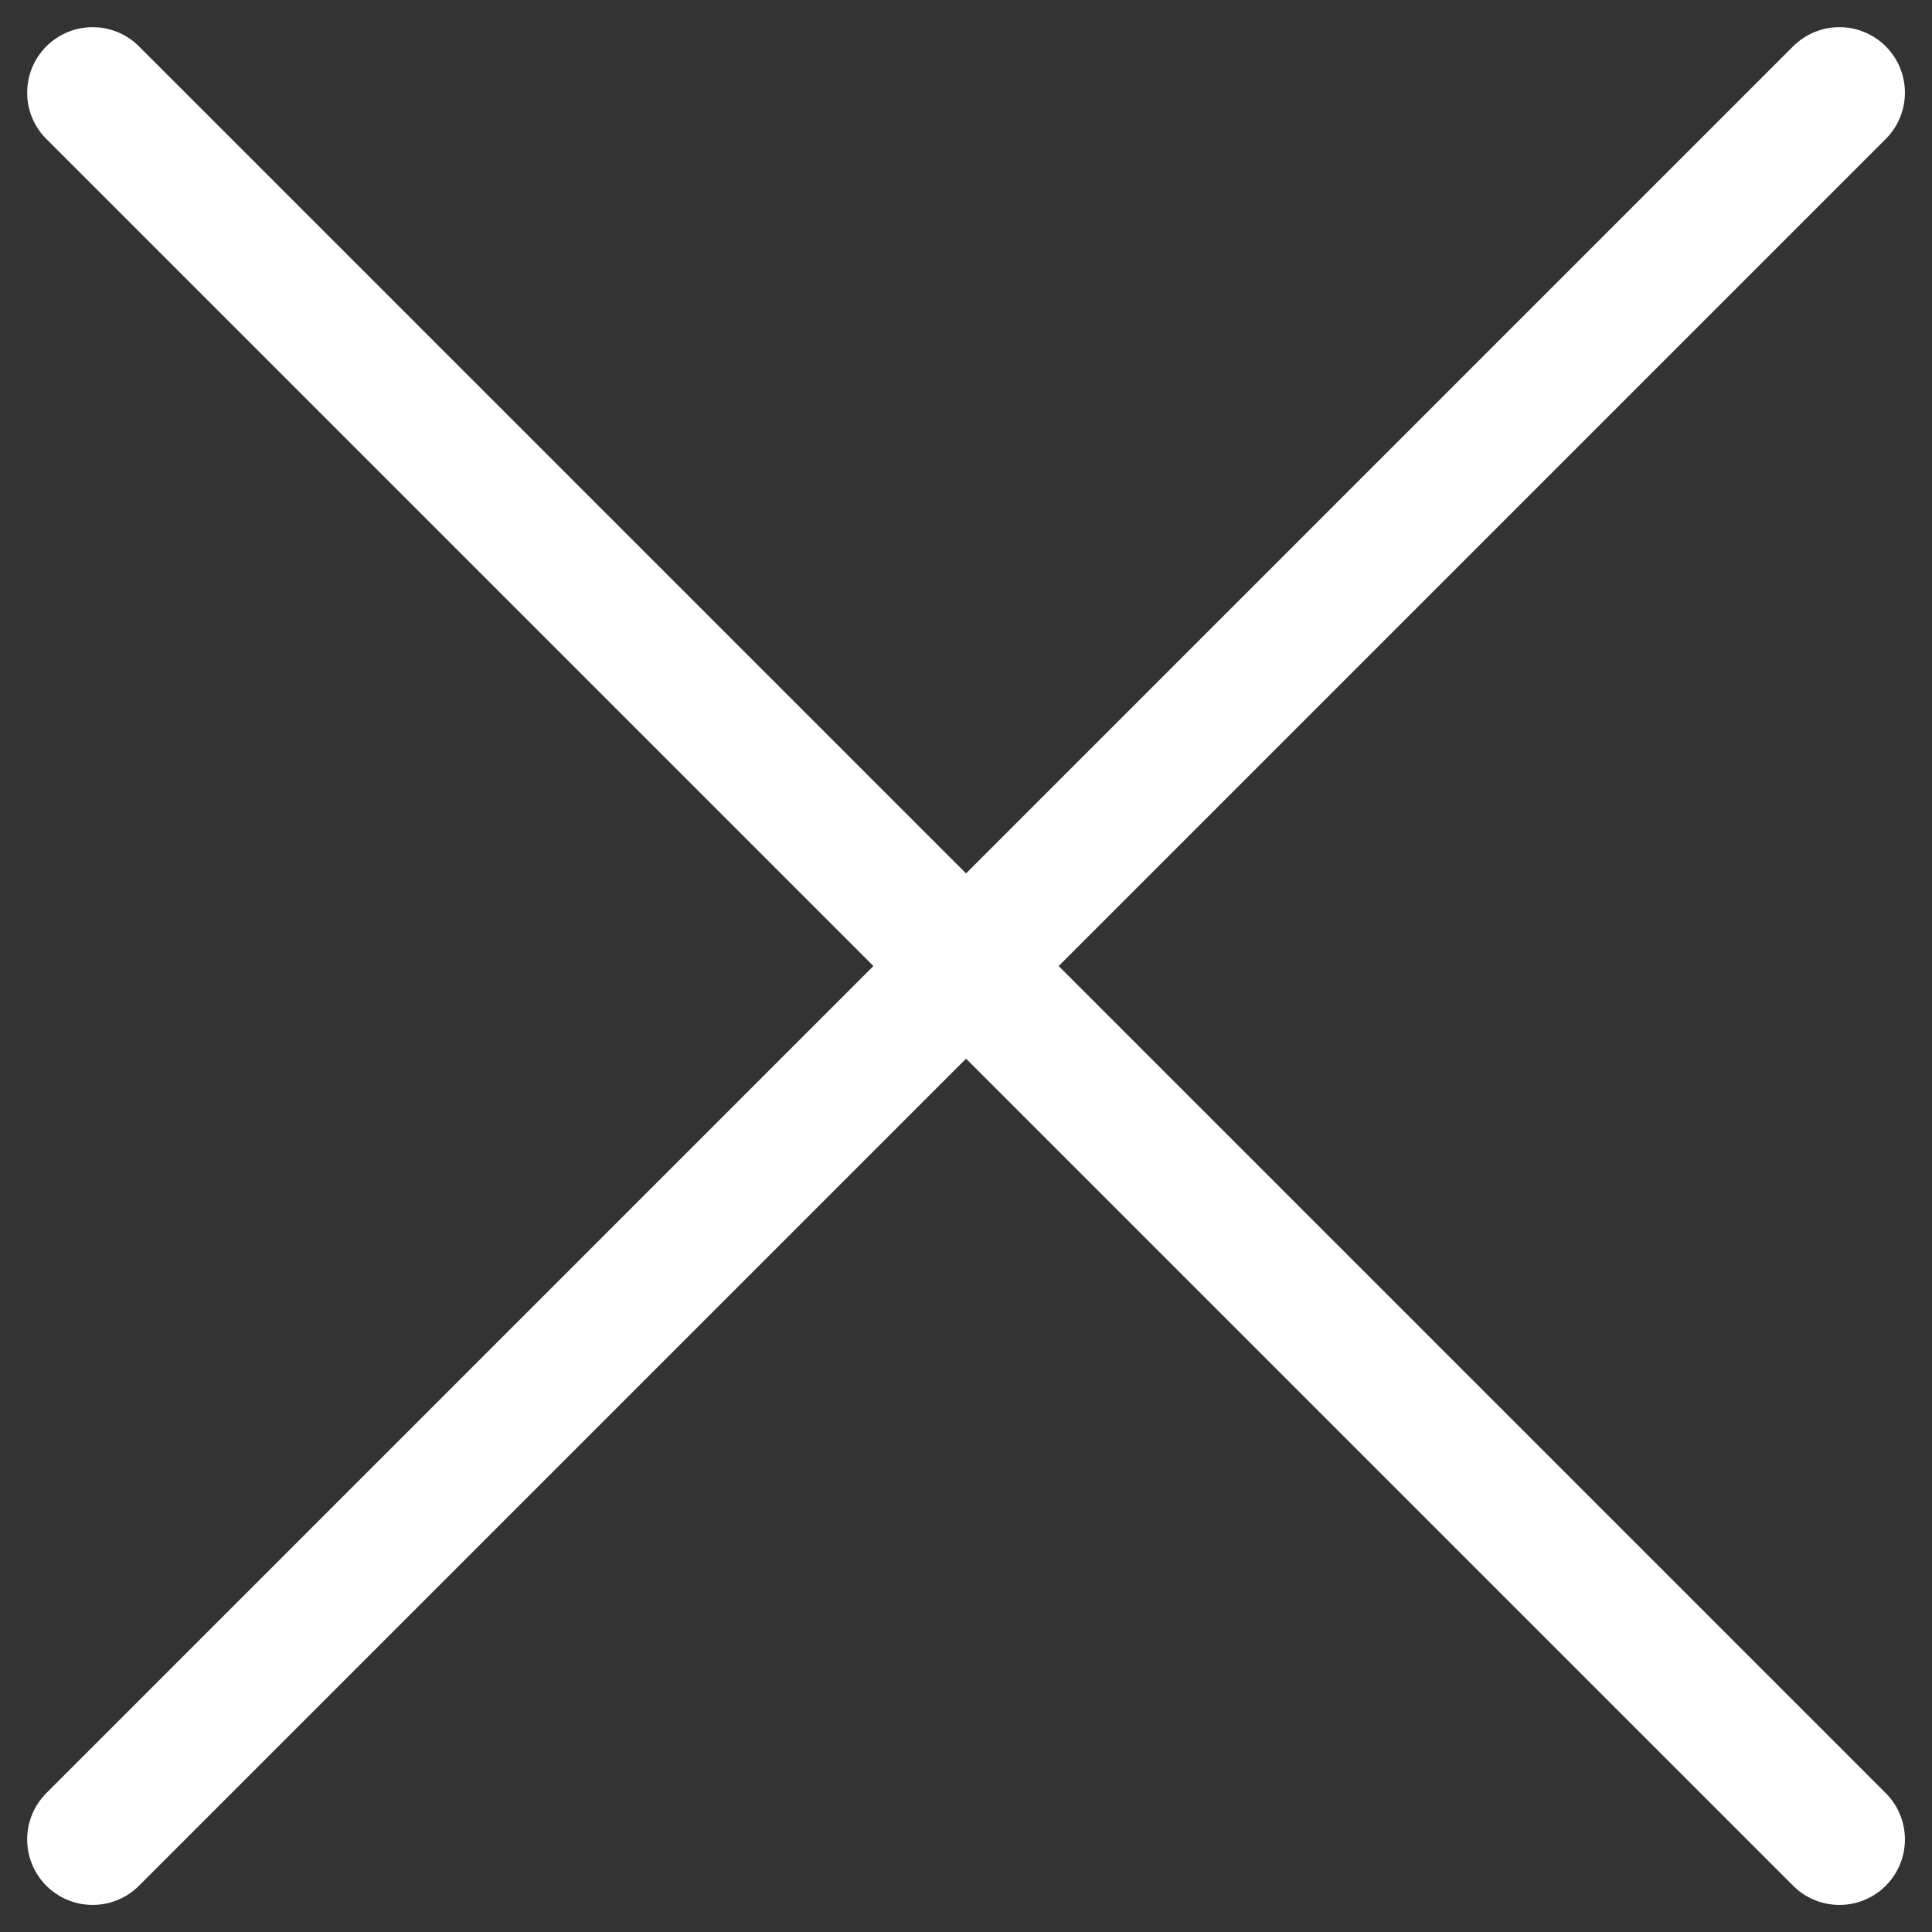 <svg xmlns="http://www.w3.org/2000/svg" width="22.121" height="22.121" viewBox="0 0 22.121 22.121">
  <rect x="0" y="0" width="22.121" height="22.121" fill="#333333" stroke="none"/>
  <g id="Group_739" data-name="Group 739" transform="translate(-331.939 -105.439)">
    <line id="Line_23" data-name="Line 23" x2="20" y2="20" transform="translate(333 106.5)" fill="none" stroke="#fff" stroke-linecap="round" stroke-width="1.5"/>
    <line id="Line_23-2" data-name="Line 23" y1="20" x2="20" transform="translate(333 106.5)" fill="none" stroke="#fff" stroke-linecap="round" stroke-width="1.5"/>
  </g>
</svg>
